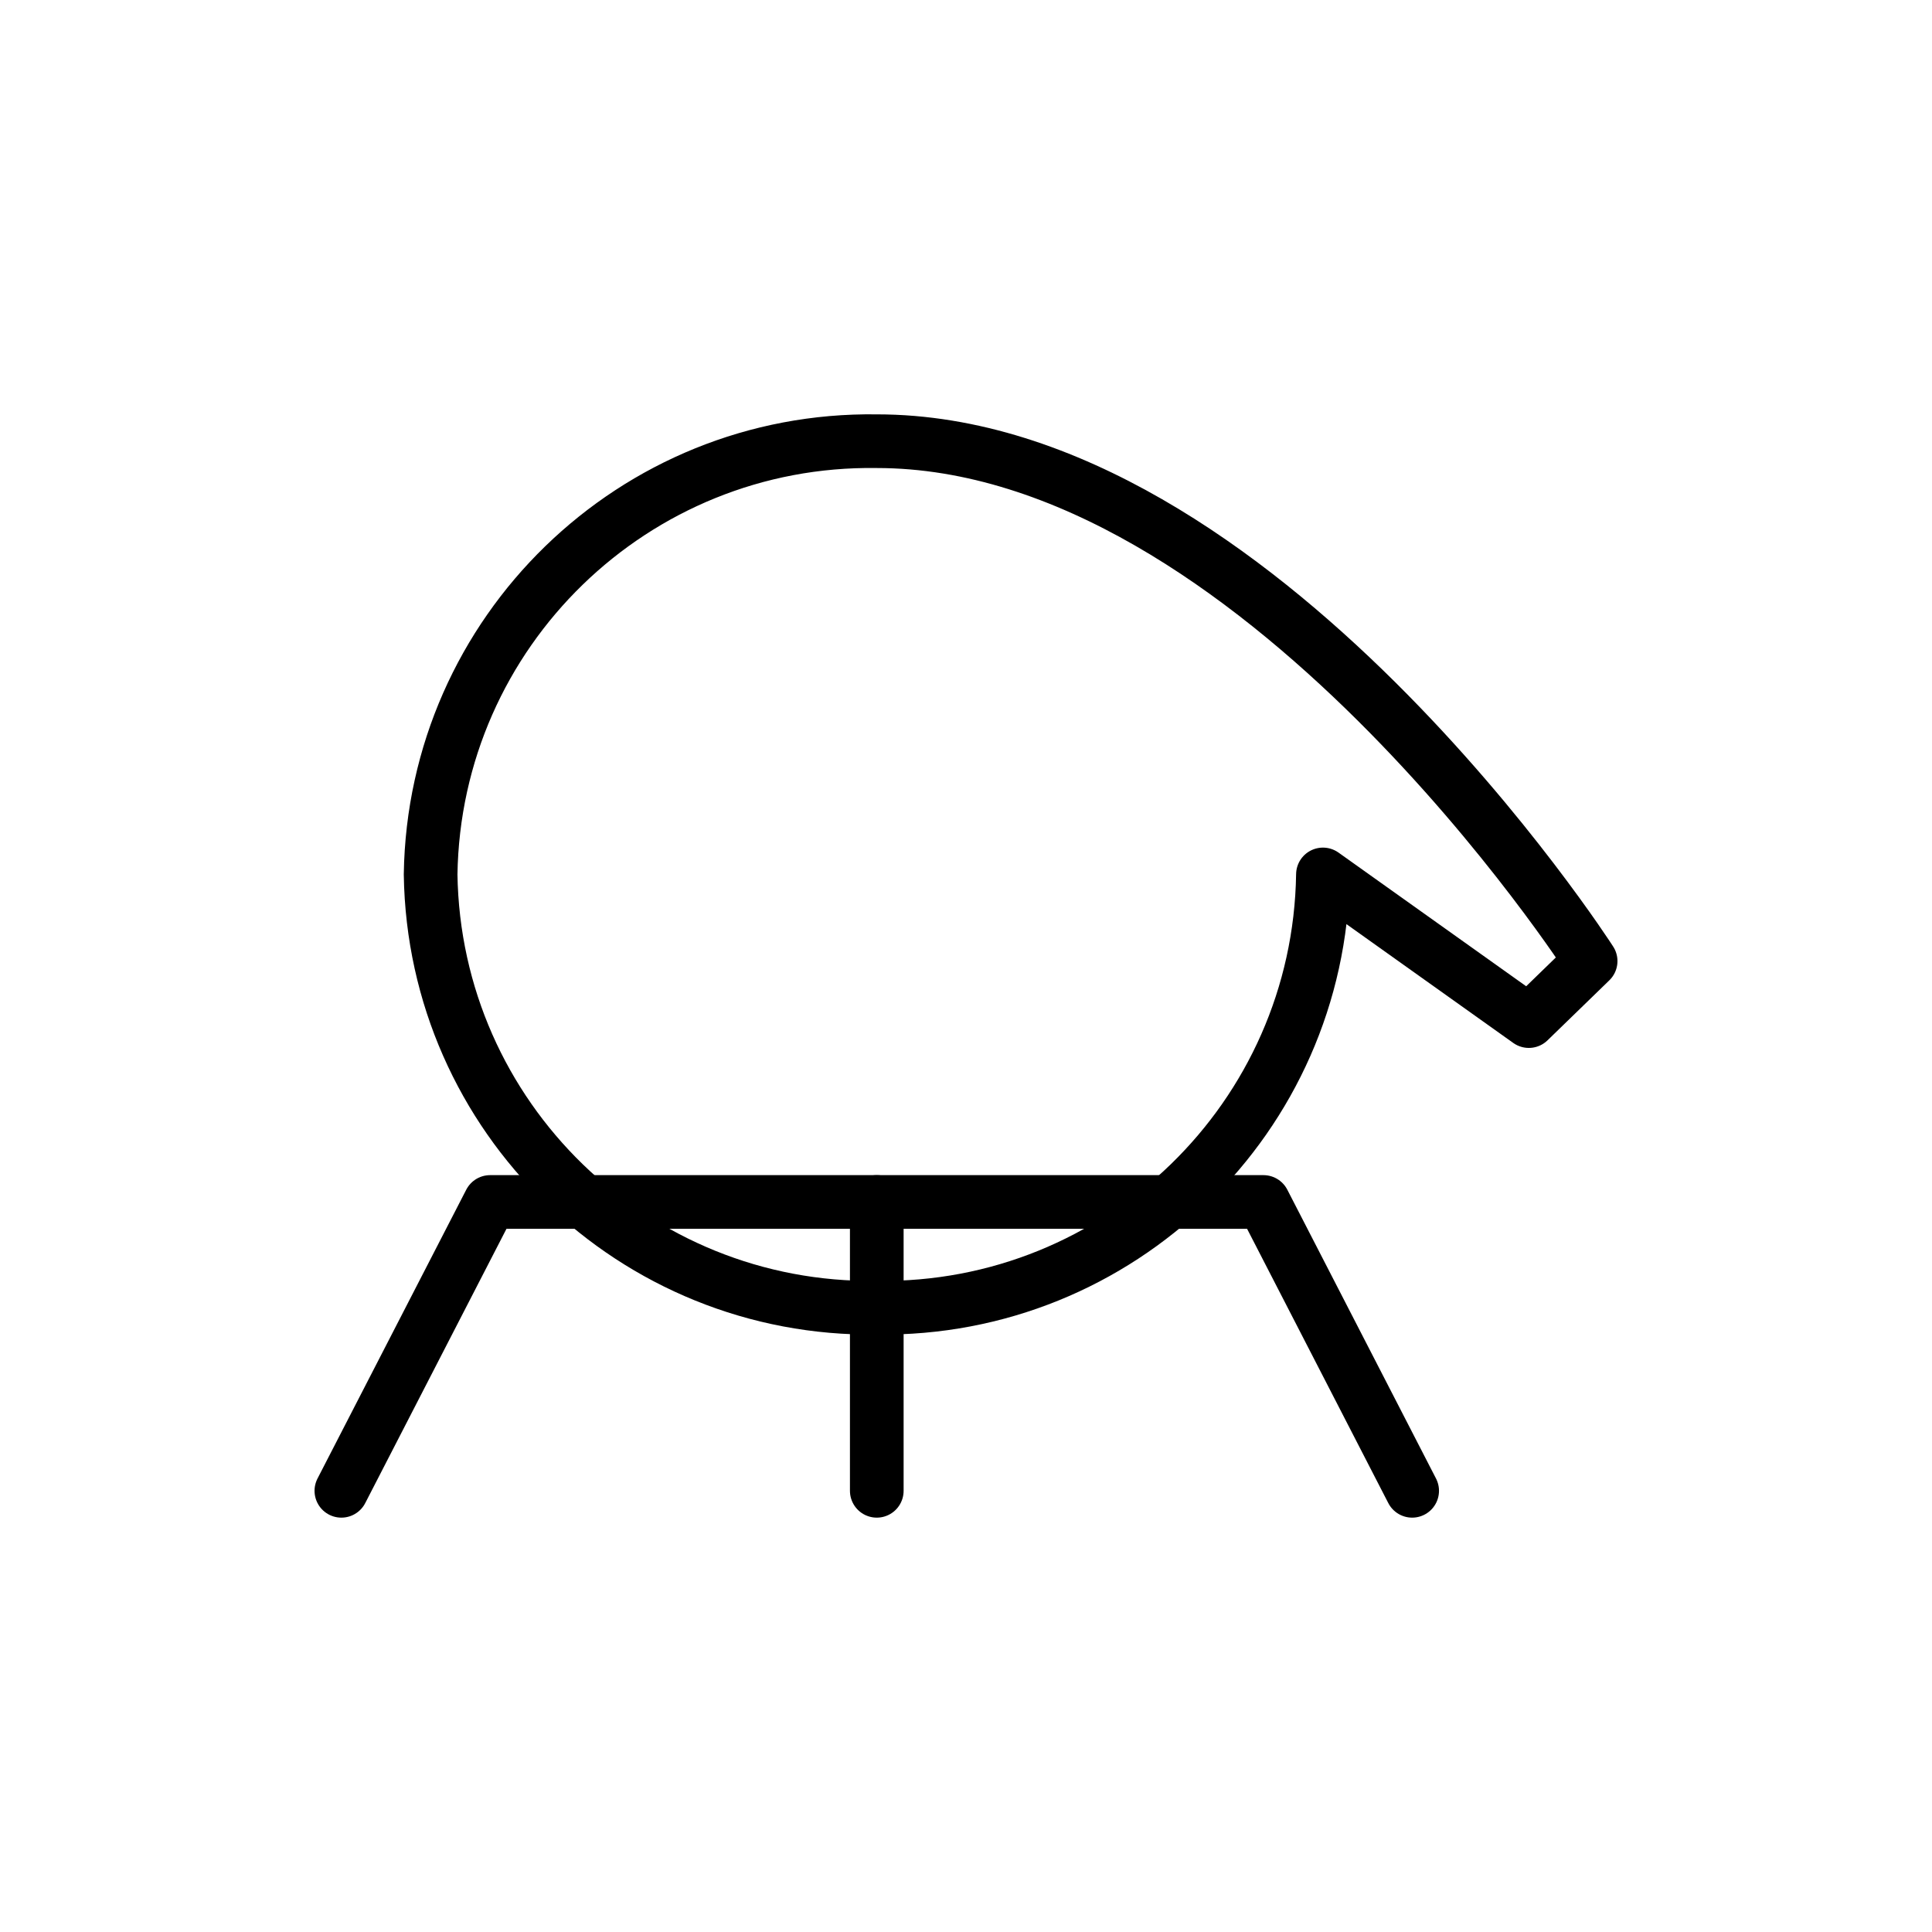 <svg id="emoji" viewBox="0 0 72 72" xmlns="http://www.w3.org/2000/svg">
  <g id="line">
    <g id="_2697-2">
      <path fill="none" stroke="#000" stroke-linecap="round" stroke-linejoin="round" stroke-width="2" d="m49.302,32.588l7.673,5.465,2.303-2.236s-12.441-19.375-26.603-19.375c-9.049-.131-16.492,7.097-16.627,16.146.135,9.049,7.578,16.277,16.627,16.146,9.049.131,16.492-7.097,16.627-16.146"/>
      <polyline fill="none" stroke="#000" stroke-linecap="round" stroke-linejoin="round" stroke-width="2" points="12.722 55.558 18.265 44.794 47.085 44.794 52.627 55.558"/>
      <line x1="32.675" x2="32.675" y1="44.794" y2="55.558" fill="none" stroke="#000" stroke-linecap="round" stroke-linejoin="round" stroke-width="2"/>
    </g>
  </g>
</svg>
